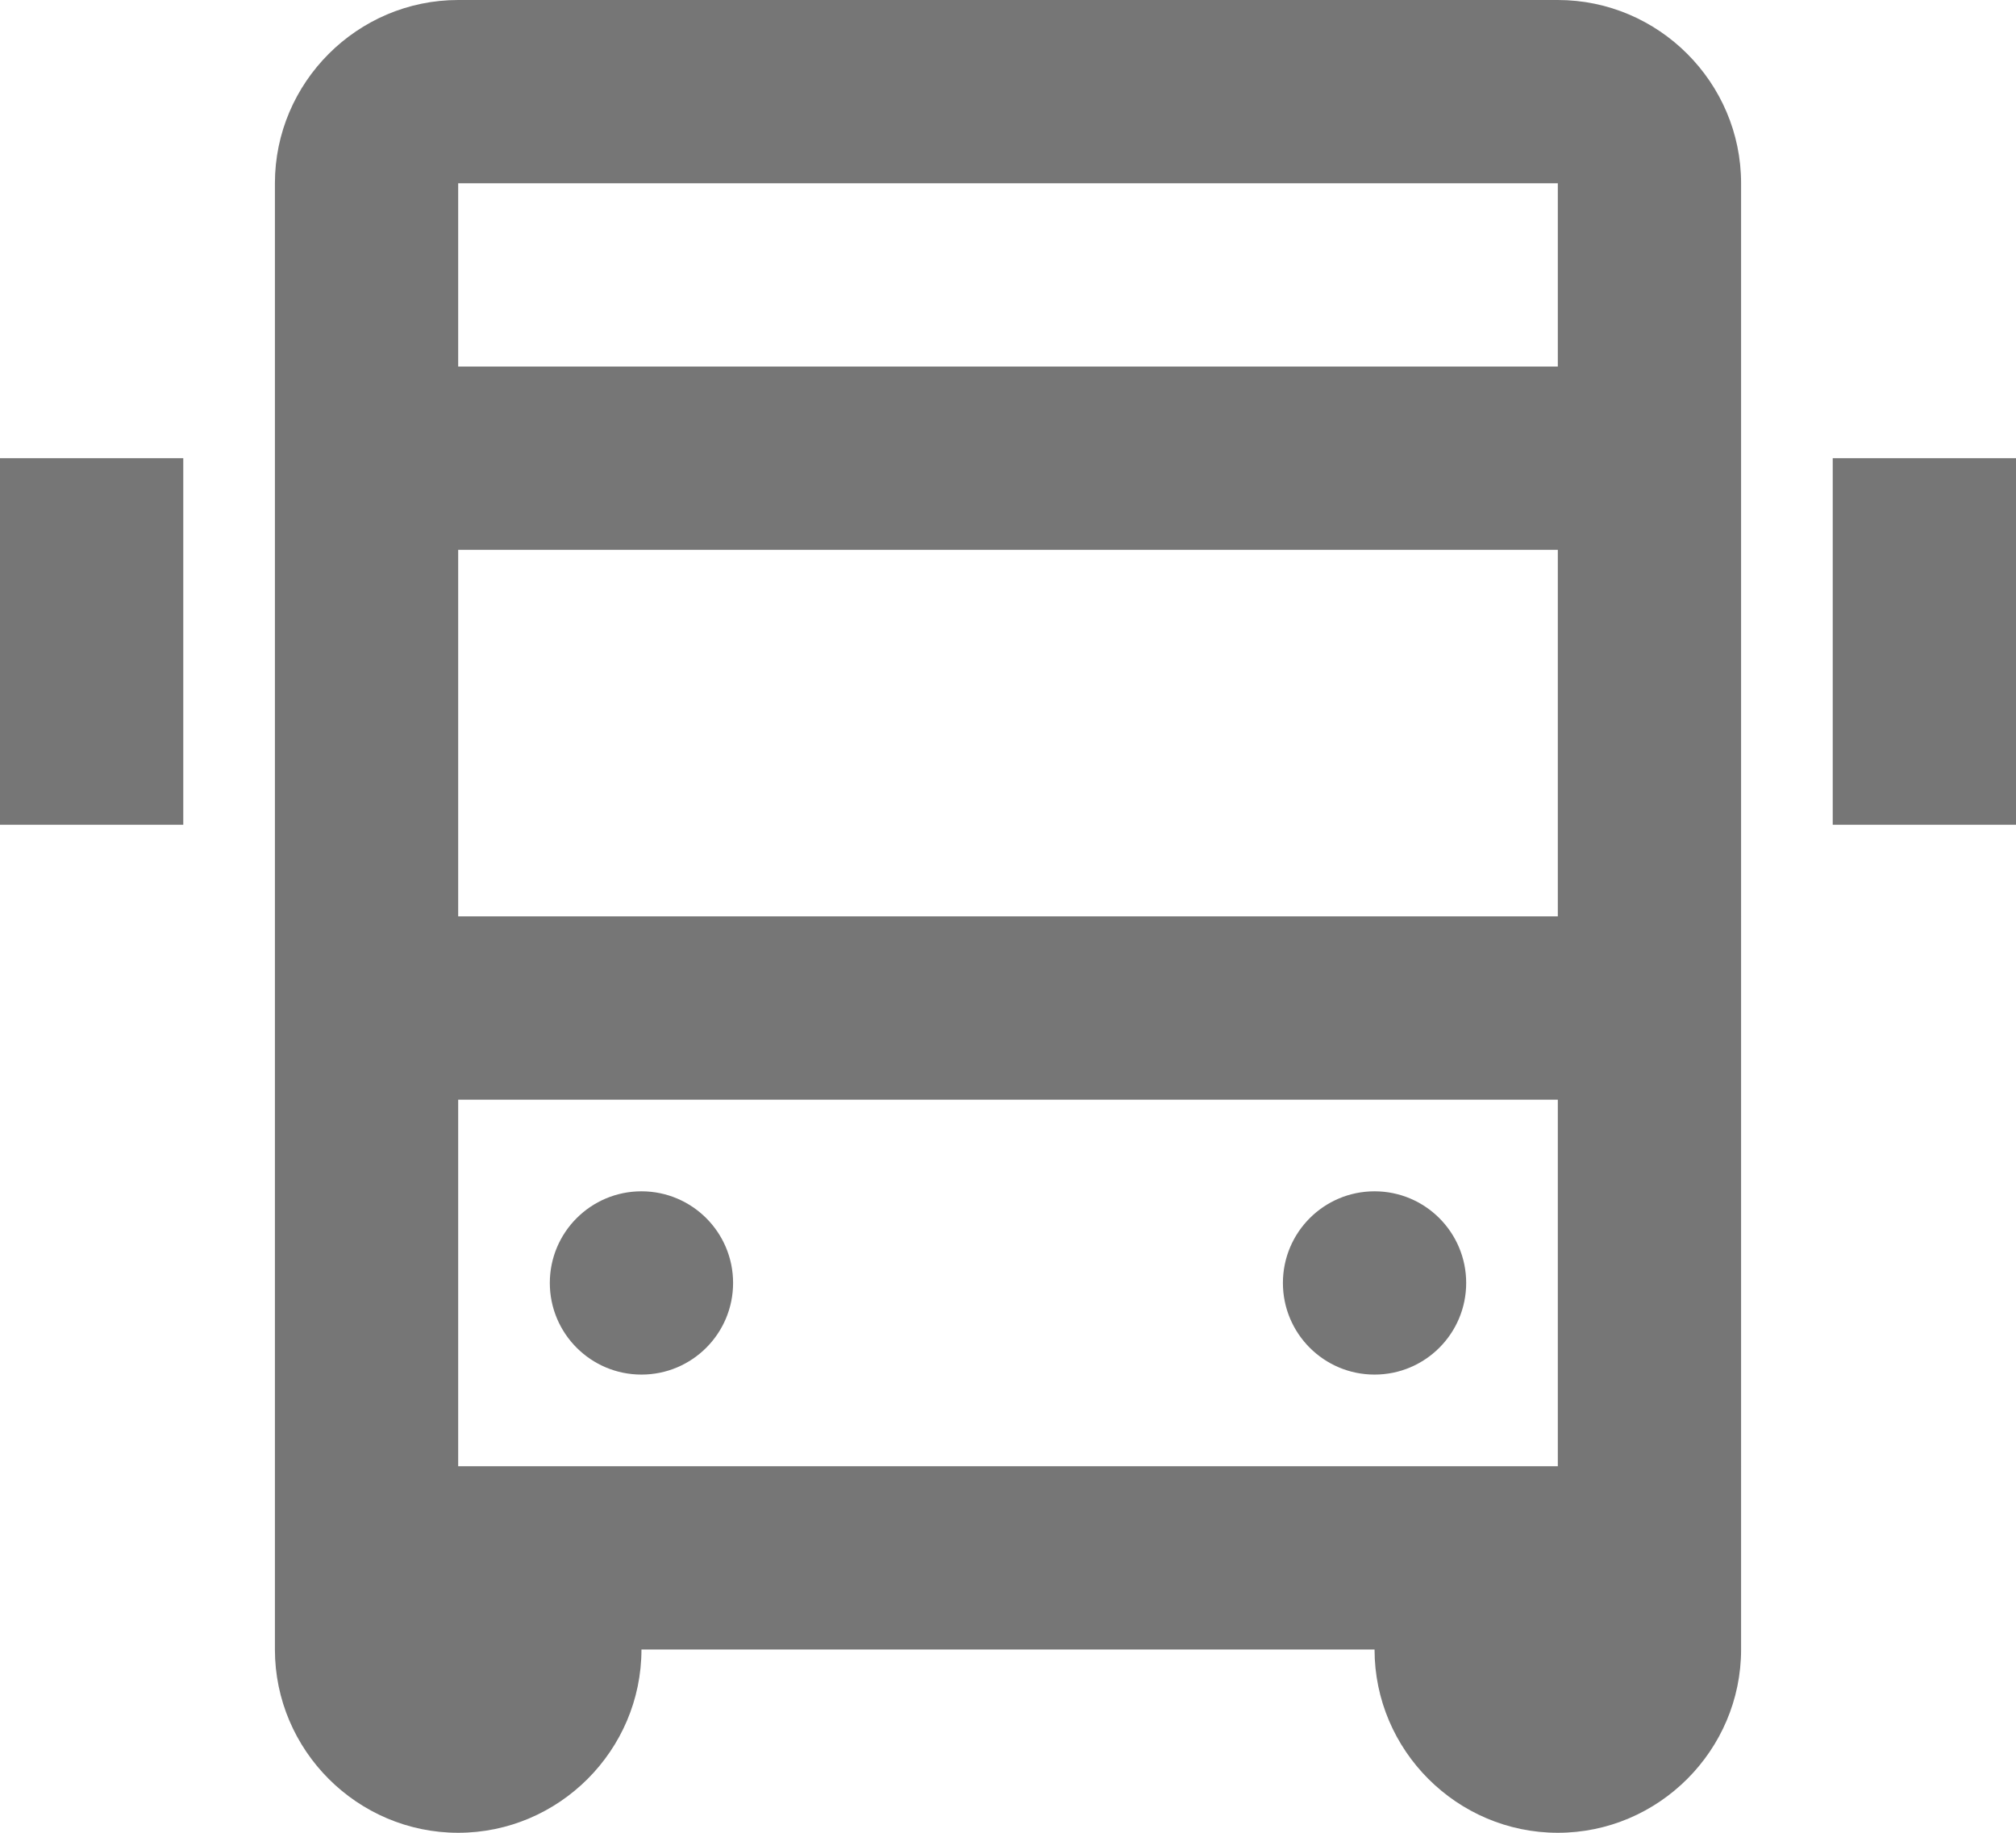 <?xml version="1.0" encoding="utf-8"?>
<!-- Generator: Adobe Illustrator 19.2.1, SVG Export Plug-In . SVG Version: 6.00 Build 0)  -->
<!DOCTYPE svg PUBLIC "-//W3C//DTD SVG 1.1//EN" "http://www.w3.org/Graphics/SVG/1.1/DTD/svg11.dtd">
<svg version="1.1" id="Layer_1" xmlns="http://www.w3.org/2000/svg" xmlns:xlink="http://www.w3.org/1999/xlink" x="0px" y="0px"
	 viewBox="0 0 22 20" style="enable-background:new 0 0 22 20;" xml:space="preserve">
<style type="text/css">
	.st0{fill:#767676;}
</style>
<g>
	<circle class="st0" cx="7" cy="14" r="1"/>
	<circle class="st0" cx="15" cy="14" r="1"/>
	<rect x="20" y="5" class="st0" width="2" height="4"/>
	<rect y="5" class="st0" width="2" height="4"/>
	<path class="st0" d="M17,0H5C3.9,0,3,0.9,3,2v16c0,1.1,0.9,2,2,2s2-0.9,2-2h8c0,1.1,0.9,2,2,2s2-0.9,2-2V2C19,0.9,18.1,0,17,0z
		 M5,6h12v4H5V6z M17,16H5v-4h12V16z M5,4V2h12v2H5z"/>
</g>
</svg>
